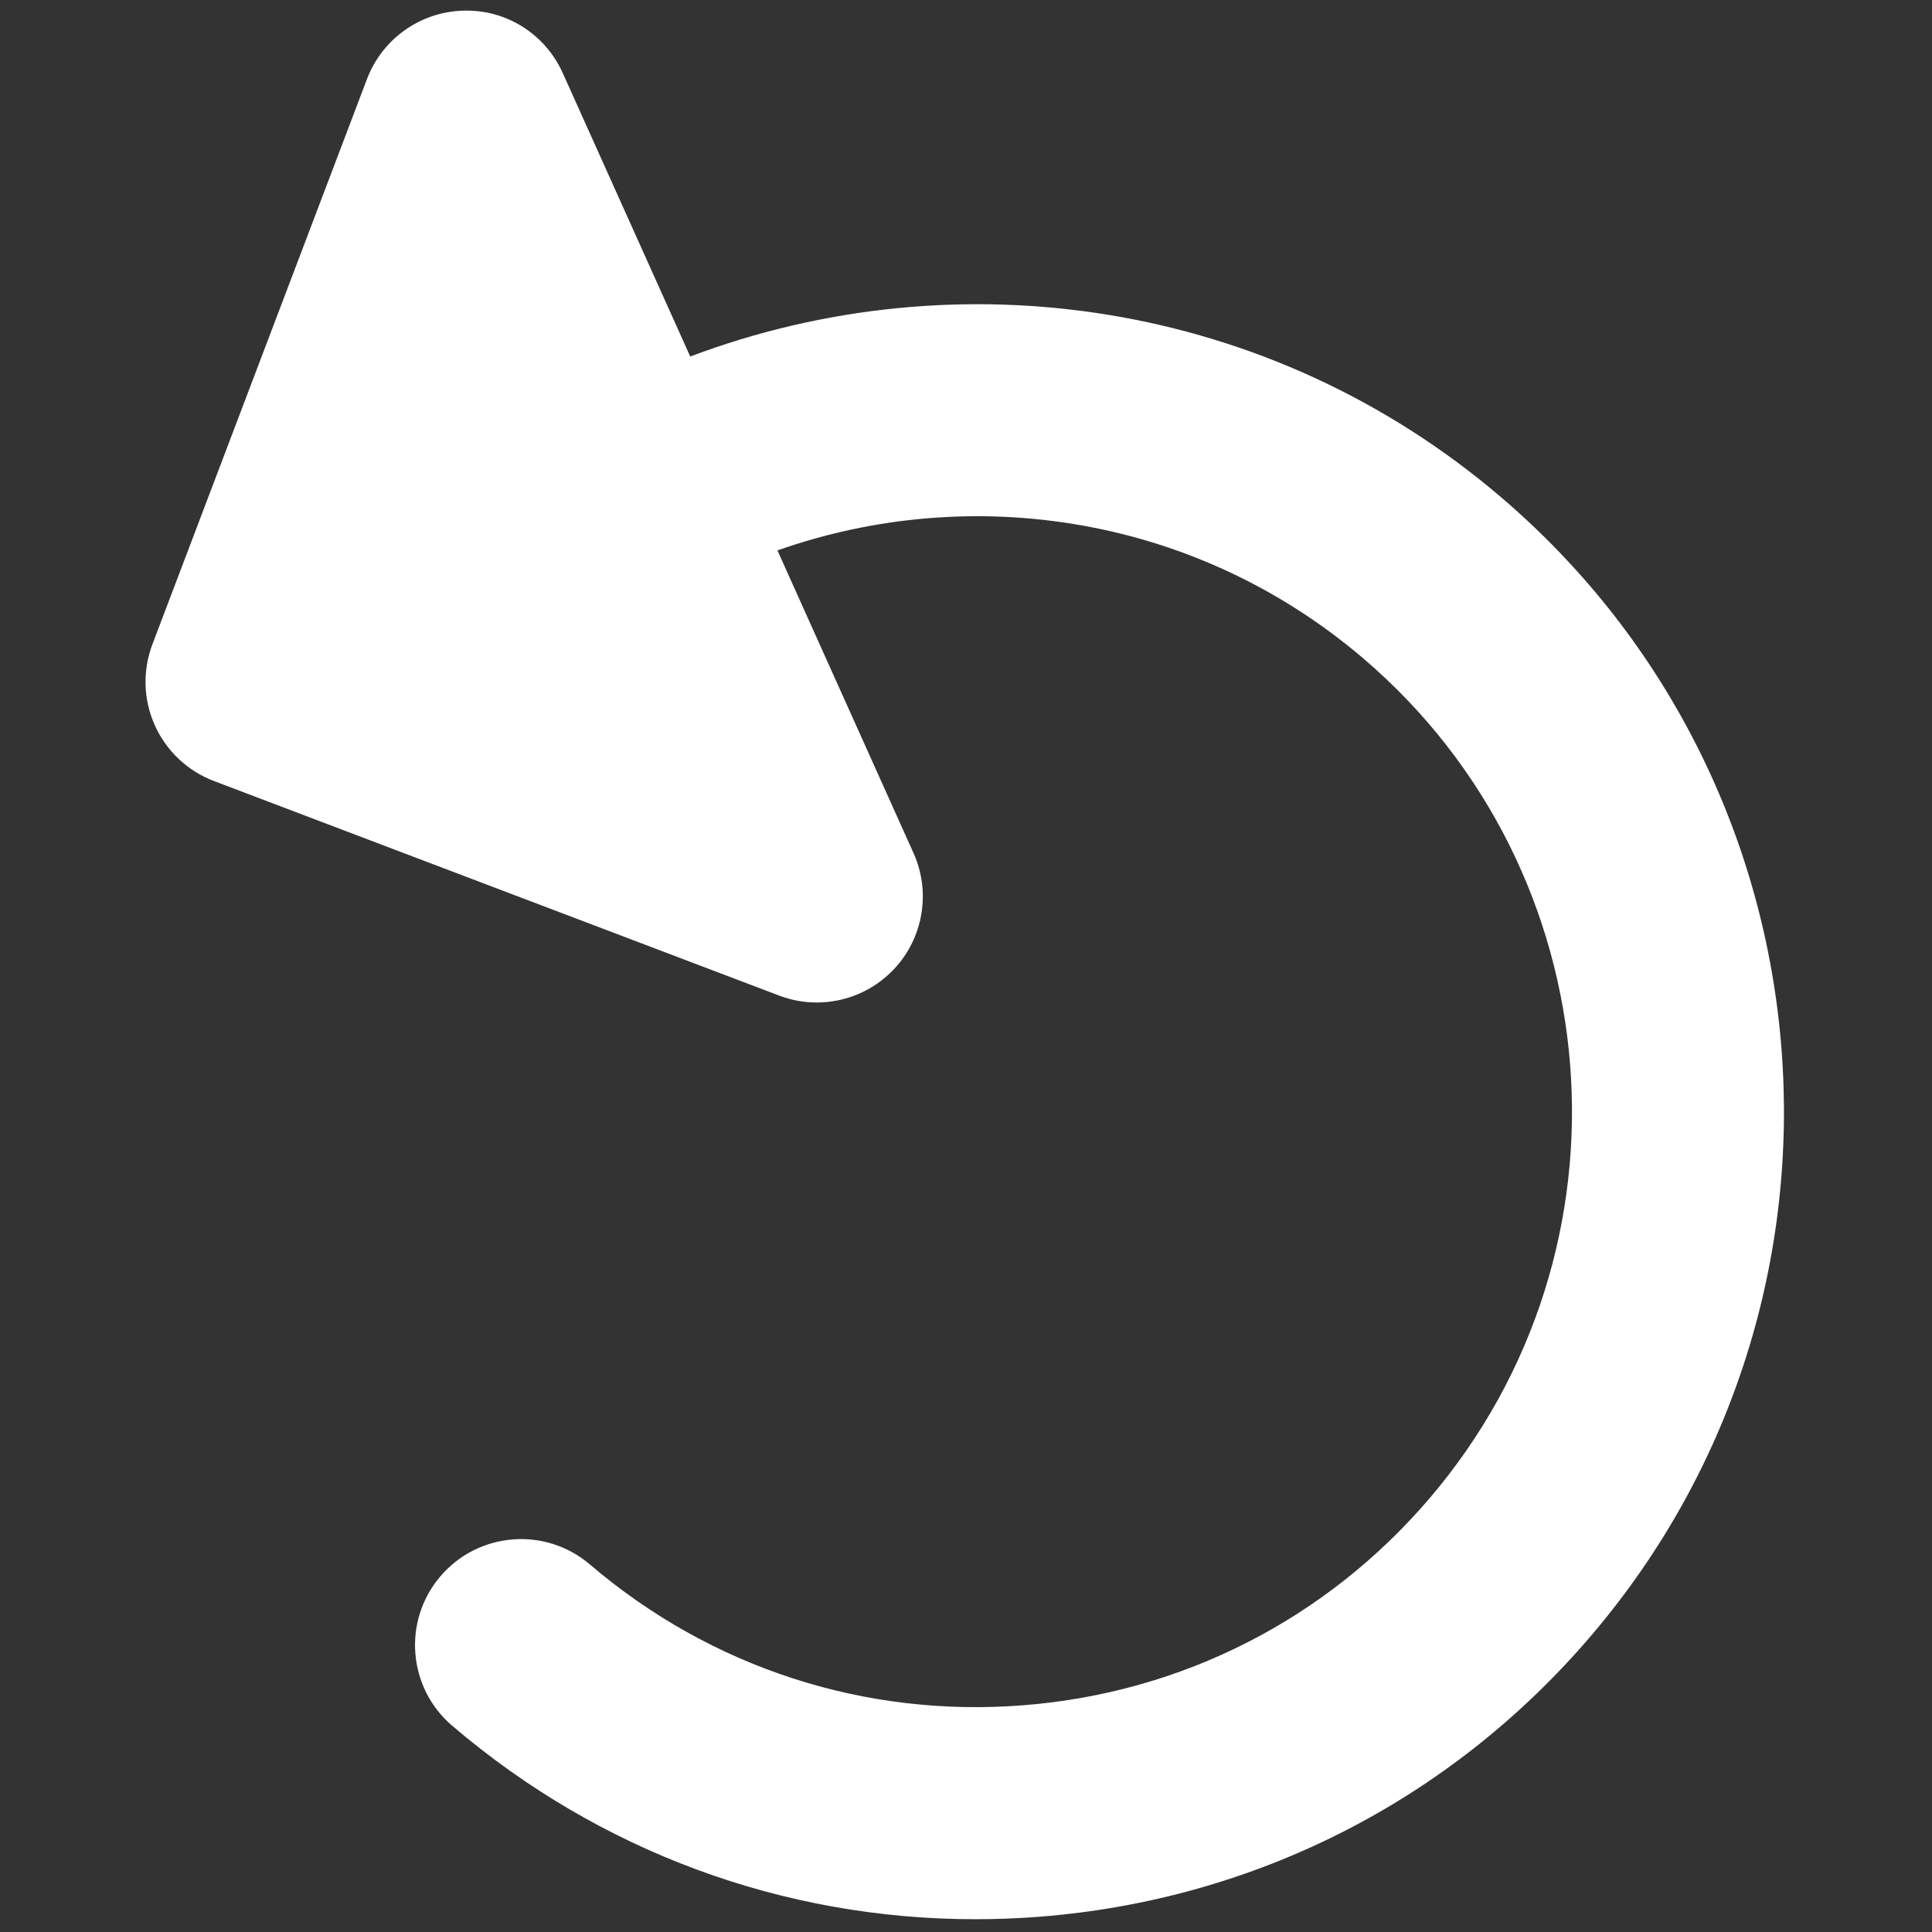 <svg xml:space="preserve" viewBox="0 0 256 256" height="256" width="256" version="1.1" xmlns:xlink="http://www.w3.org/1999/xlink" xmlns="http://www.w3.org/2000/svg">

<rect x="0" y="0" width="256" height="256" fill="#333333" stroke="none"/>

<defs>
</defs>
<g transform="translate(1.407 1.407) scale(2.81 2.81)" style="stroke: none; stroke-width: 0; stroke-dasharray: none; stroke-linecap: butt; stroke-linejoin: miter; stroke-miterlimit: 10; fill: none; fill-rule: nonzero; opacity: 1;">
	<path stroke-linecap="round" transform="matrix(1 0 0 1 0 0)" style="stroke: none; stroke-width: 1; stroke-dasharray: none; stroke-linecap: butt; stroke-linejoin: miter; stroke-miterlimit: 10; fill: rgb(255,255,255); fill-rule: nonzero; opacity: 1;" d="M 70.28 22.944 c -10.927 -9.328 -25.653 -11.381 -38.233 -6.633 L 26.039 2.95 c -0.829 -1.844 -2.666 -3.018 -4.709 -2.947 c -2.021 0.06 -3.807 1.332 -4.525 3.223 L 6.687 29.879 c -0.471 1.24 -0.43 2.616 0.114 3.825 c 0.544 1.209 1.546 2.153 2.786 2.624 L 36.24 46.446 c 0.578 0.22 1.178 0.326 1.773 0.326 c 1.353 0 2.678 -0.55 3.641 -1.572 c 1.387 -1.472 1.75 -3.634 0.92 -5.479 l -6.415 -14.266 c 9.15 -3.231 19.732 -1.647 27.629 5.094 c 11.779 10.055 13.18 27.819 3.126 39.598 c -4.871 5.706 -11.673 9.174 -19.152 9.763 c -7.476 0.592 -14.739 -1.767 -20.446 -6.638 c -2.099 -1.792 -5.256 -1.543 -7.049 0.557 c -1.793 2.1 -1.544 5.256 0.557 7.049 c 6.957 5.938 15.618 9.122 24.667 9.122 c 1.016 0 2.035 -0.04 3.059 -0.12 c 10.142 -0.801 19.365 -5.503 25.97 -13.241 C 88.154 60.667 86.252 36.578 70.28 22.944 z"></path>
</g>
</svg>